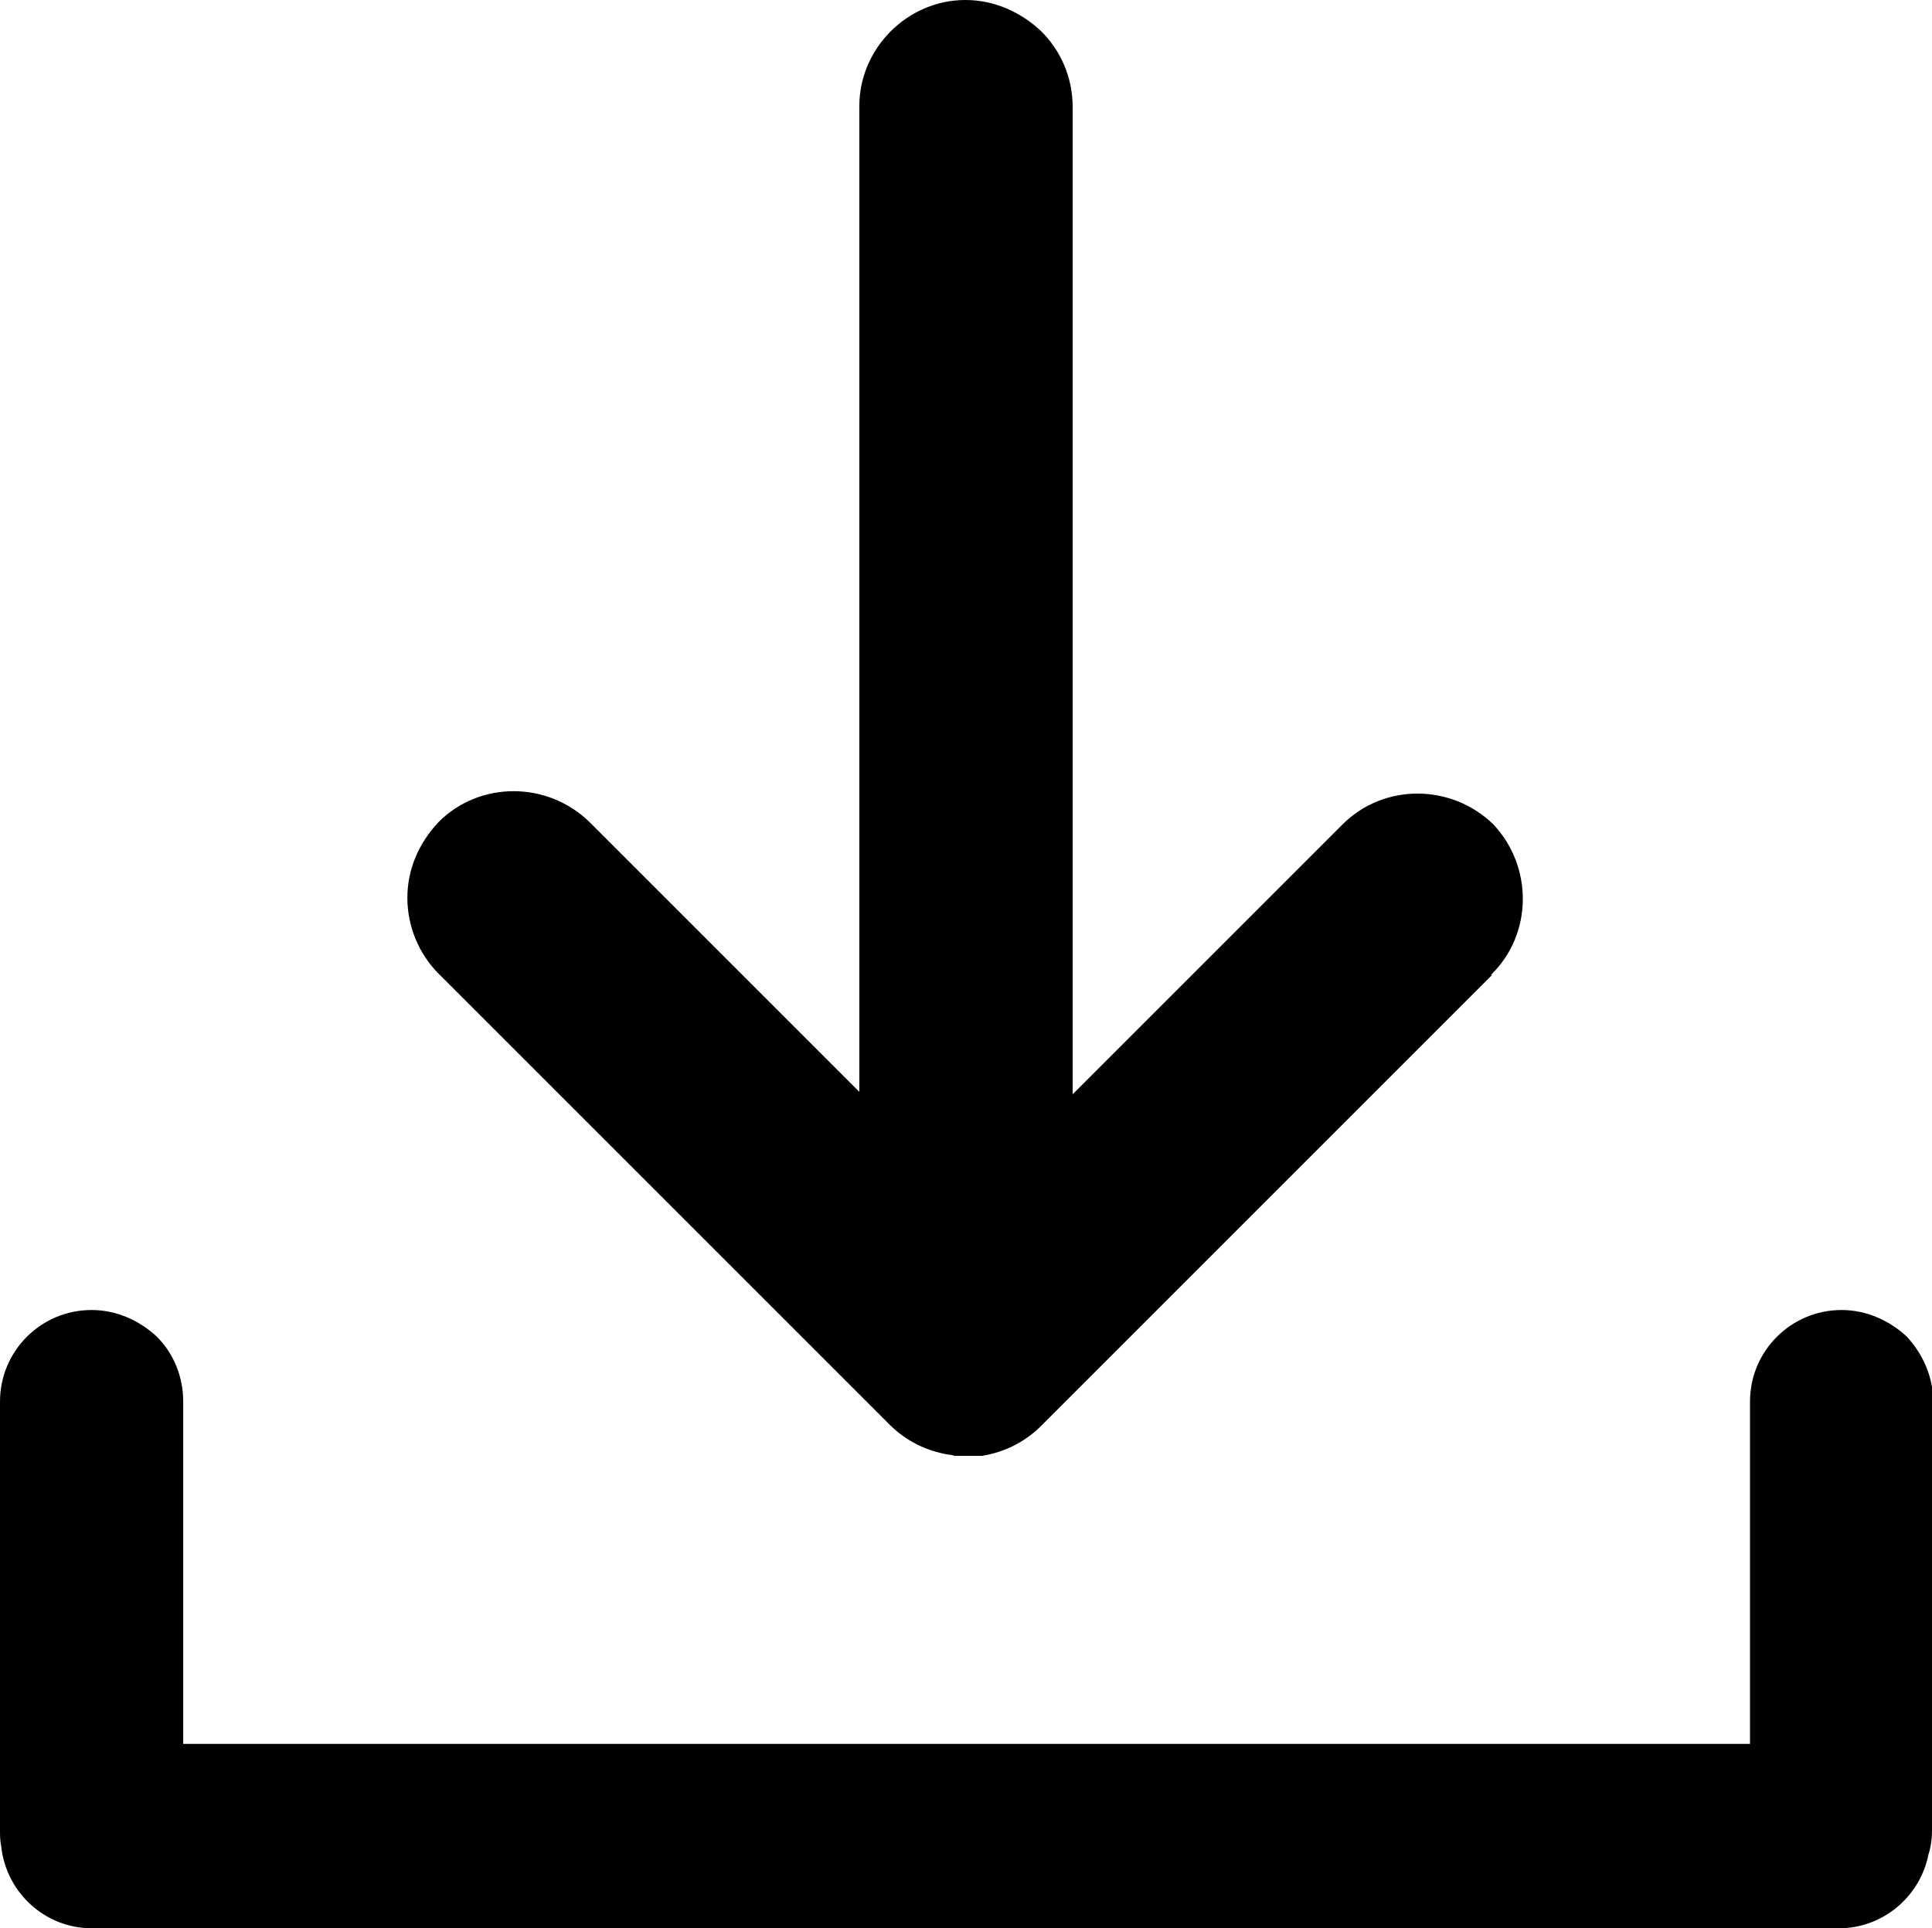 <?xml version="1.0" encoding="UTF-8"?><svg xmlns="http://www.w3.org/2000/svg" viewBox="0 0 16.03 16"><g id="a"/><g id="b"><g id="c"><g><path d="M16.03,11.64v3.55c0,.07-.01,.14-.03,.2h0c-.07,.35-.38,.61-.74,.61H.76c-.39,0-.71-.3-.75-.68-.01-.05-.01-.09-.01-.14v-3.55c0-.42,.34-.76,.76-.76,.21,0,.4,.09,.54,.22,.14,.14,.22,.33,.22,.54v2.84H14.52v-2.84c0-.42,.34-.76,.76-.76,.21,0,.4,.09,.54,.22,.13,.14,.22,.33,.22,.54Z"/><path d="M12.38,8.09l-3.72,3.72s-.02,.02-.02,.02c-.14,.14-.31,.22-.49,.25-.02,0-.03,0-.05,0-.03,0-.06,0-.09,0h-.09s-.03-.01-.05-.01c-.18-.03-.35-.11-.49-.25l-.02-.02-3.72-3.72c-.17-.17-.26-.4-.26-.63s.09-.45,.26-.63c.34-.34,.9-.34,1.25,0l2.24,2.24V.88c0-.48,.4-.88,.88-.88,.24,0,.46,.1,.63,.26,.16,.16,.26,.38,.26,.63V9.08l2.24-2.24c.34-.34,.9-.34,1.25,0,.33,.35,.33,.91-.02,1.25Z"/></g></g></g></svg>